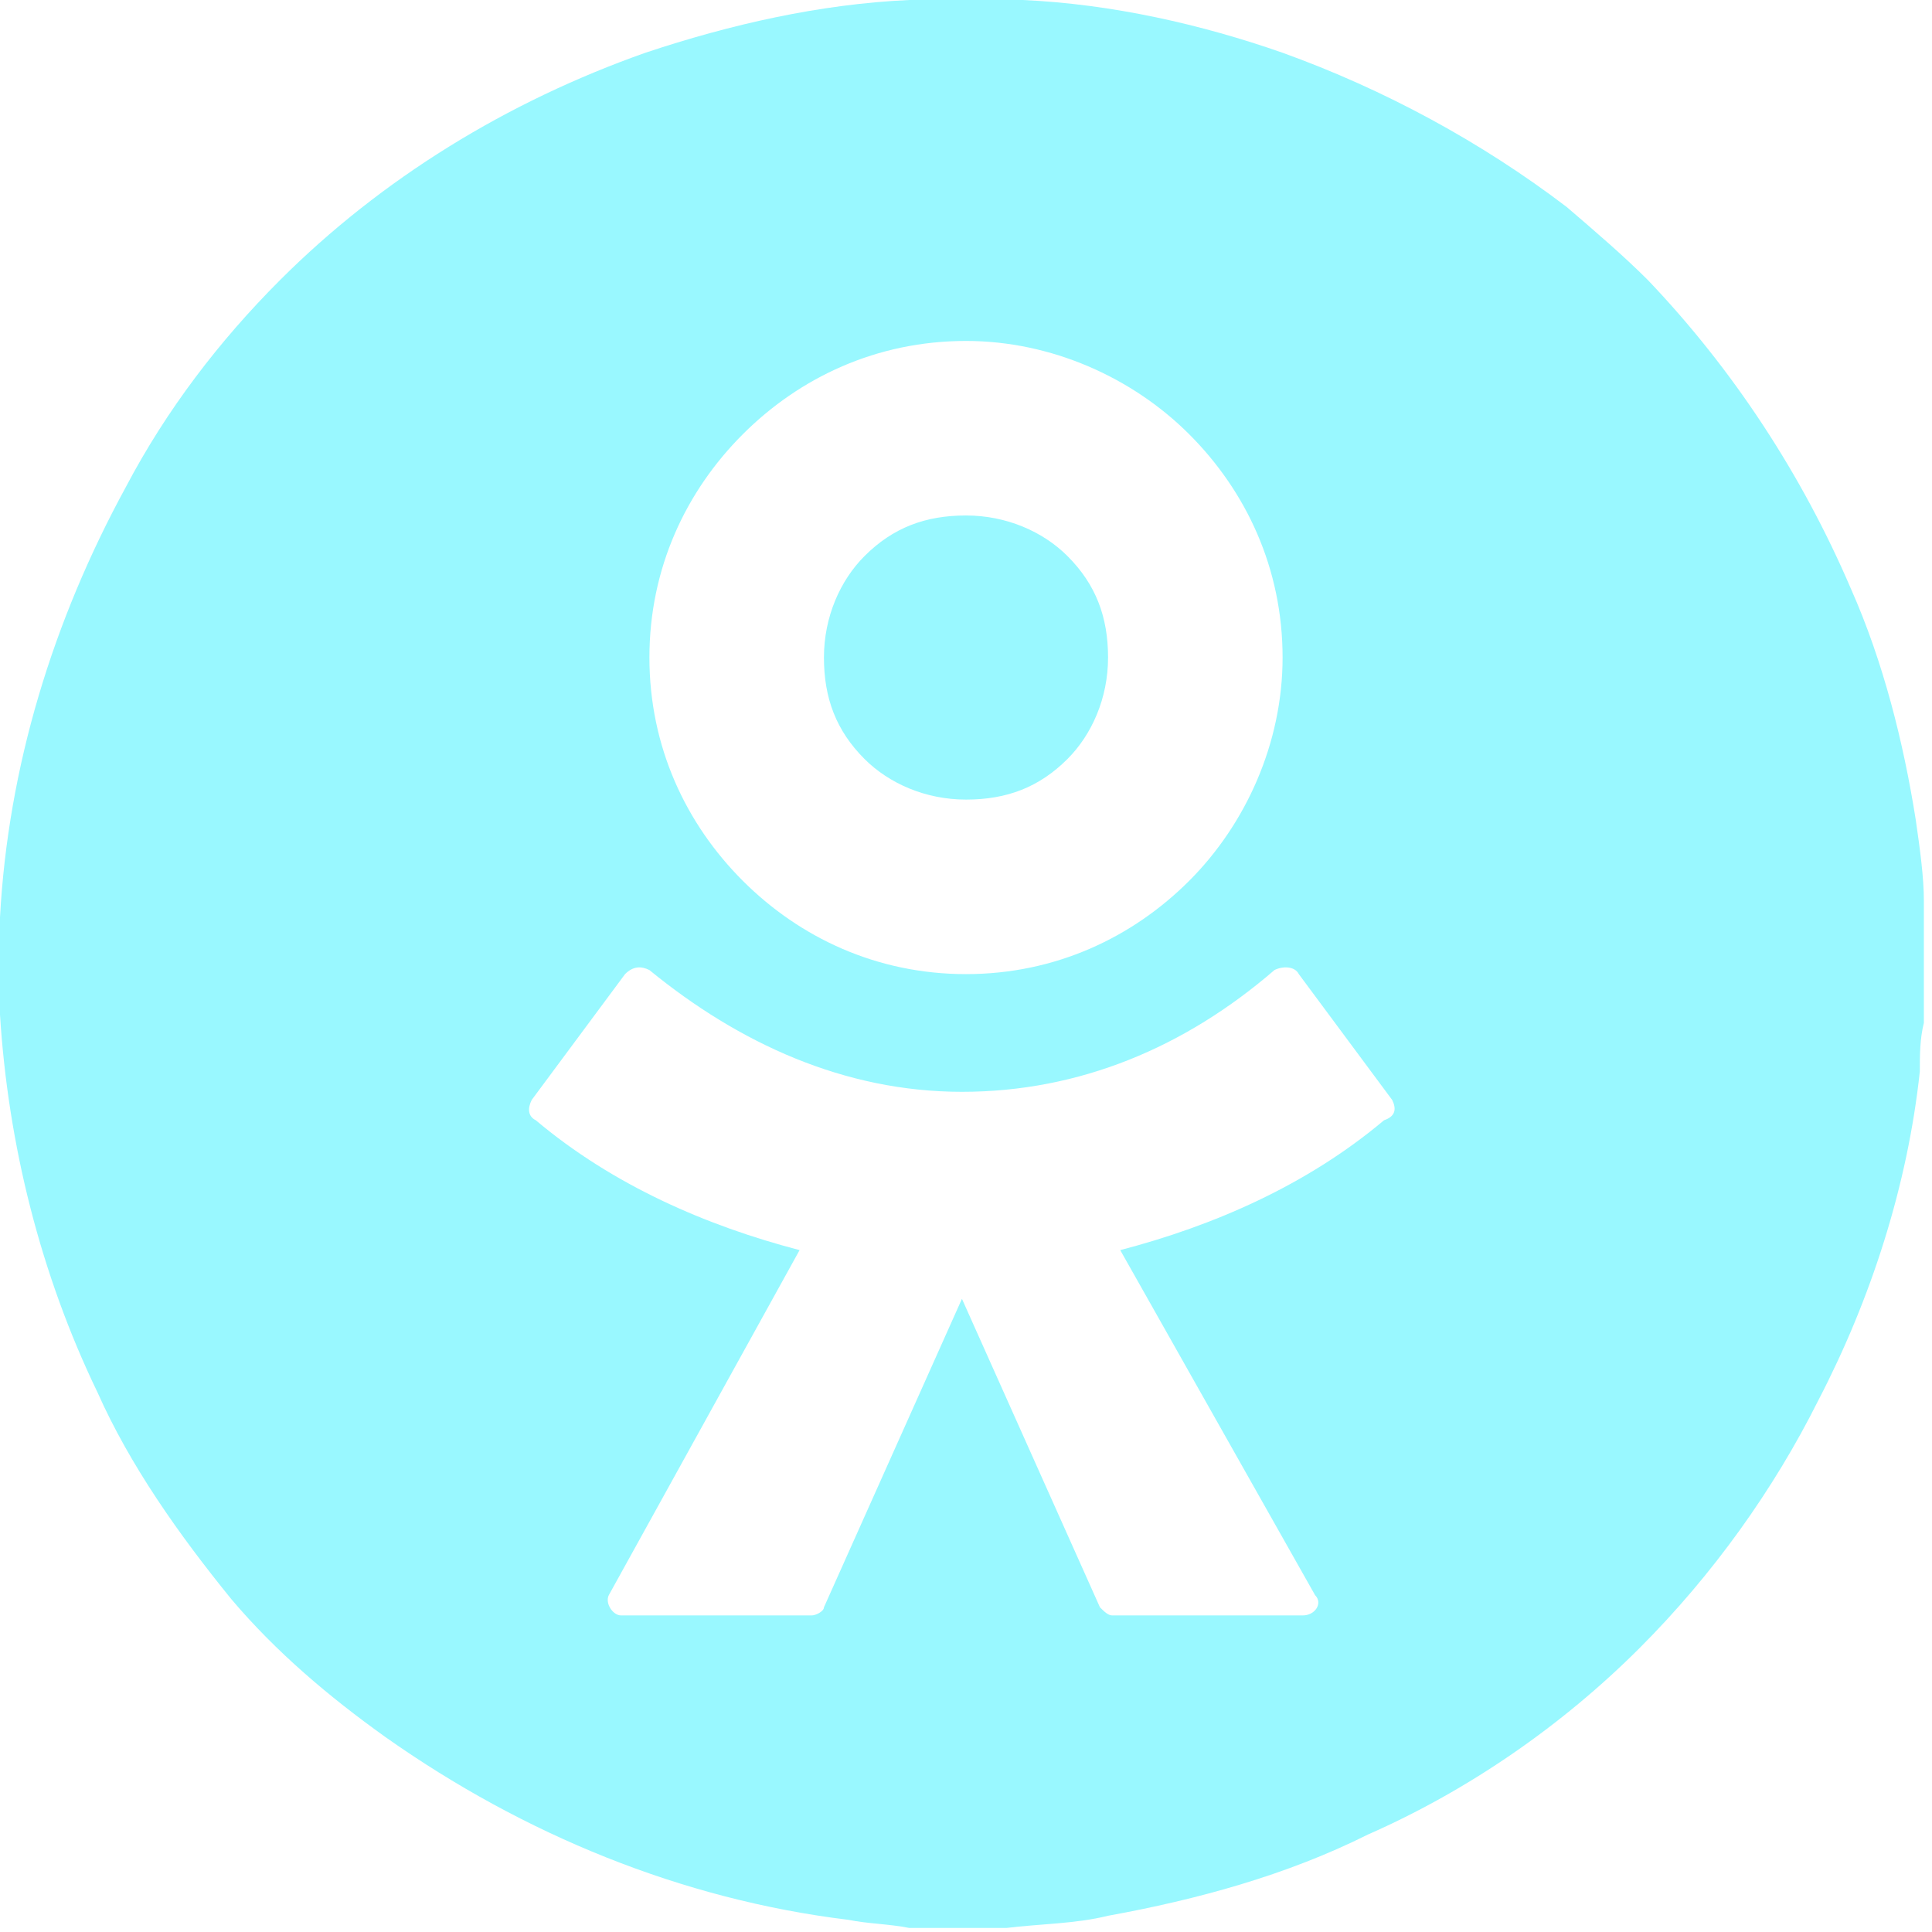 <?xml version="1.0" encoding="UTF-8"?> <svg xmlns="http://www.w3.org/2000/svg" xmlns:xlink="http://www.w3.org/1999/xlink" version="1.1" id="Слой_1" x="0px" y="0px" viewBox="0 0 47.6 47.6" style="enable-background:new 0 0 47.6 47.6;" xml:space="preserve"> <style type="text/css"> .st0{fill:#99F8FF;} </style> <g> <path class="st0" d="M23.8,19.7c1,0,1.8-0.3,2.5-1c0.6-0.6,1-1.5,1-2.5s-0.3-1.8-1-2.5c-0.6-0.6-1.5-1-2.5-1s-1.8,0.3-2.5,1 c-0.6,0.6-1,1.5-1,2.5s0.3,1.8,1,2.5C21.9,19.3,22.8,19.7,23.8,19.7z"></path> <path class="st0" d="M47.2,20.2c-0.3-1.9-0.8-3.9-1.6-5.7c-1.2-2.8-2.9-5.4-5-7.6c-0.6-0.6-1.3-1.2-2-1.8c-2.1-1.6-4.5-2.9-7-3.8 c-2-0.7-4.2-1.2-6.4-1.3h-2.8c-2.2,0.1-4.4,0.6-6.5,1.3c-3.4,1.2-6.5,3.1-9,5.6C5.4,8.4,4.1,10.1,3.1,12C1.3,15.3,0.2,18.9,0,22.6 V25c0.2,3.2,1,6.4,2.4,9.3c0.8,1.8,2,3.5,3.3,5.1c1.1,1.3,2.4,2.4,3.8,3.4c3.4,2.4,7.3,4,11.4,4.5c0.5,0.1,1,0.1,1.5,0.2h2.4 c0.8-0.1,1.7-0.1,2.5-0.3c2.2-0.4,4.4-1,6.4-2c2.5-1.1,4.8-2.7,6.7-4.6c1.8-1.8,3.3-3.9,4.4-6.1c1.3-2.5,2.2-5.3,2.5-8.1 c0-0.4,0-0.8,0.1-1.2v-3C47.4,21.6,47.3,20.9,47.2,20.2z M18.3,10.7c1.4-1.4,3.3-2.3,5.5-2.3c2.1,0,4.1,0.9,5.5,2.3 c1.4,1.4,2.3,3.3,2.3,5.5c0,2.1-0.9,4.1-2.3,5.5C27.9,23.1,26,24,23.8,24s-4.1-0.9-5.5-2.3c-1.4-1.4-2.3-3.3-2.3-5.5 C16,14,16.9,12.1,18.3,10.7z M34.1,27.6c-1.9,1.6-4.2,2.6-6.5,3.2l4.8,8.5c0.2,0.2,0,0.5-0.3,0.5h-4.7c-0.1,0-0.2-0.1-0.3-0.2 L23.7,32l-3.4,7.6c0,0.1-0.2,0.2-0.3,0.2h-4.7c-0.2,0-0.4-0.3-0.3-0.5l4.7-8.5c-2.3-0.6-4.6-1.6-6.5-3.2c-0.2-0.1-0.2-0.3-0.1-0.5 l2.3-3.1c0.2-0.2,0.4-0.2,0.6-0.1c2.2,1.8,4.8,3,7.7,3c2.9,0,5.5-1.1,7.7-3c0.2-0.1,0.5-0.1,0.6,0.1l2.3,3.1 C34.4,27.3,34.4,27.5,34.1,27.6z"></path> </g> </svg> 